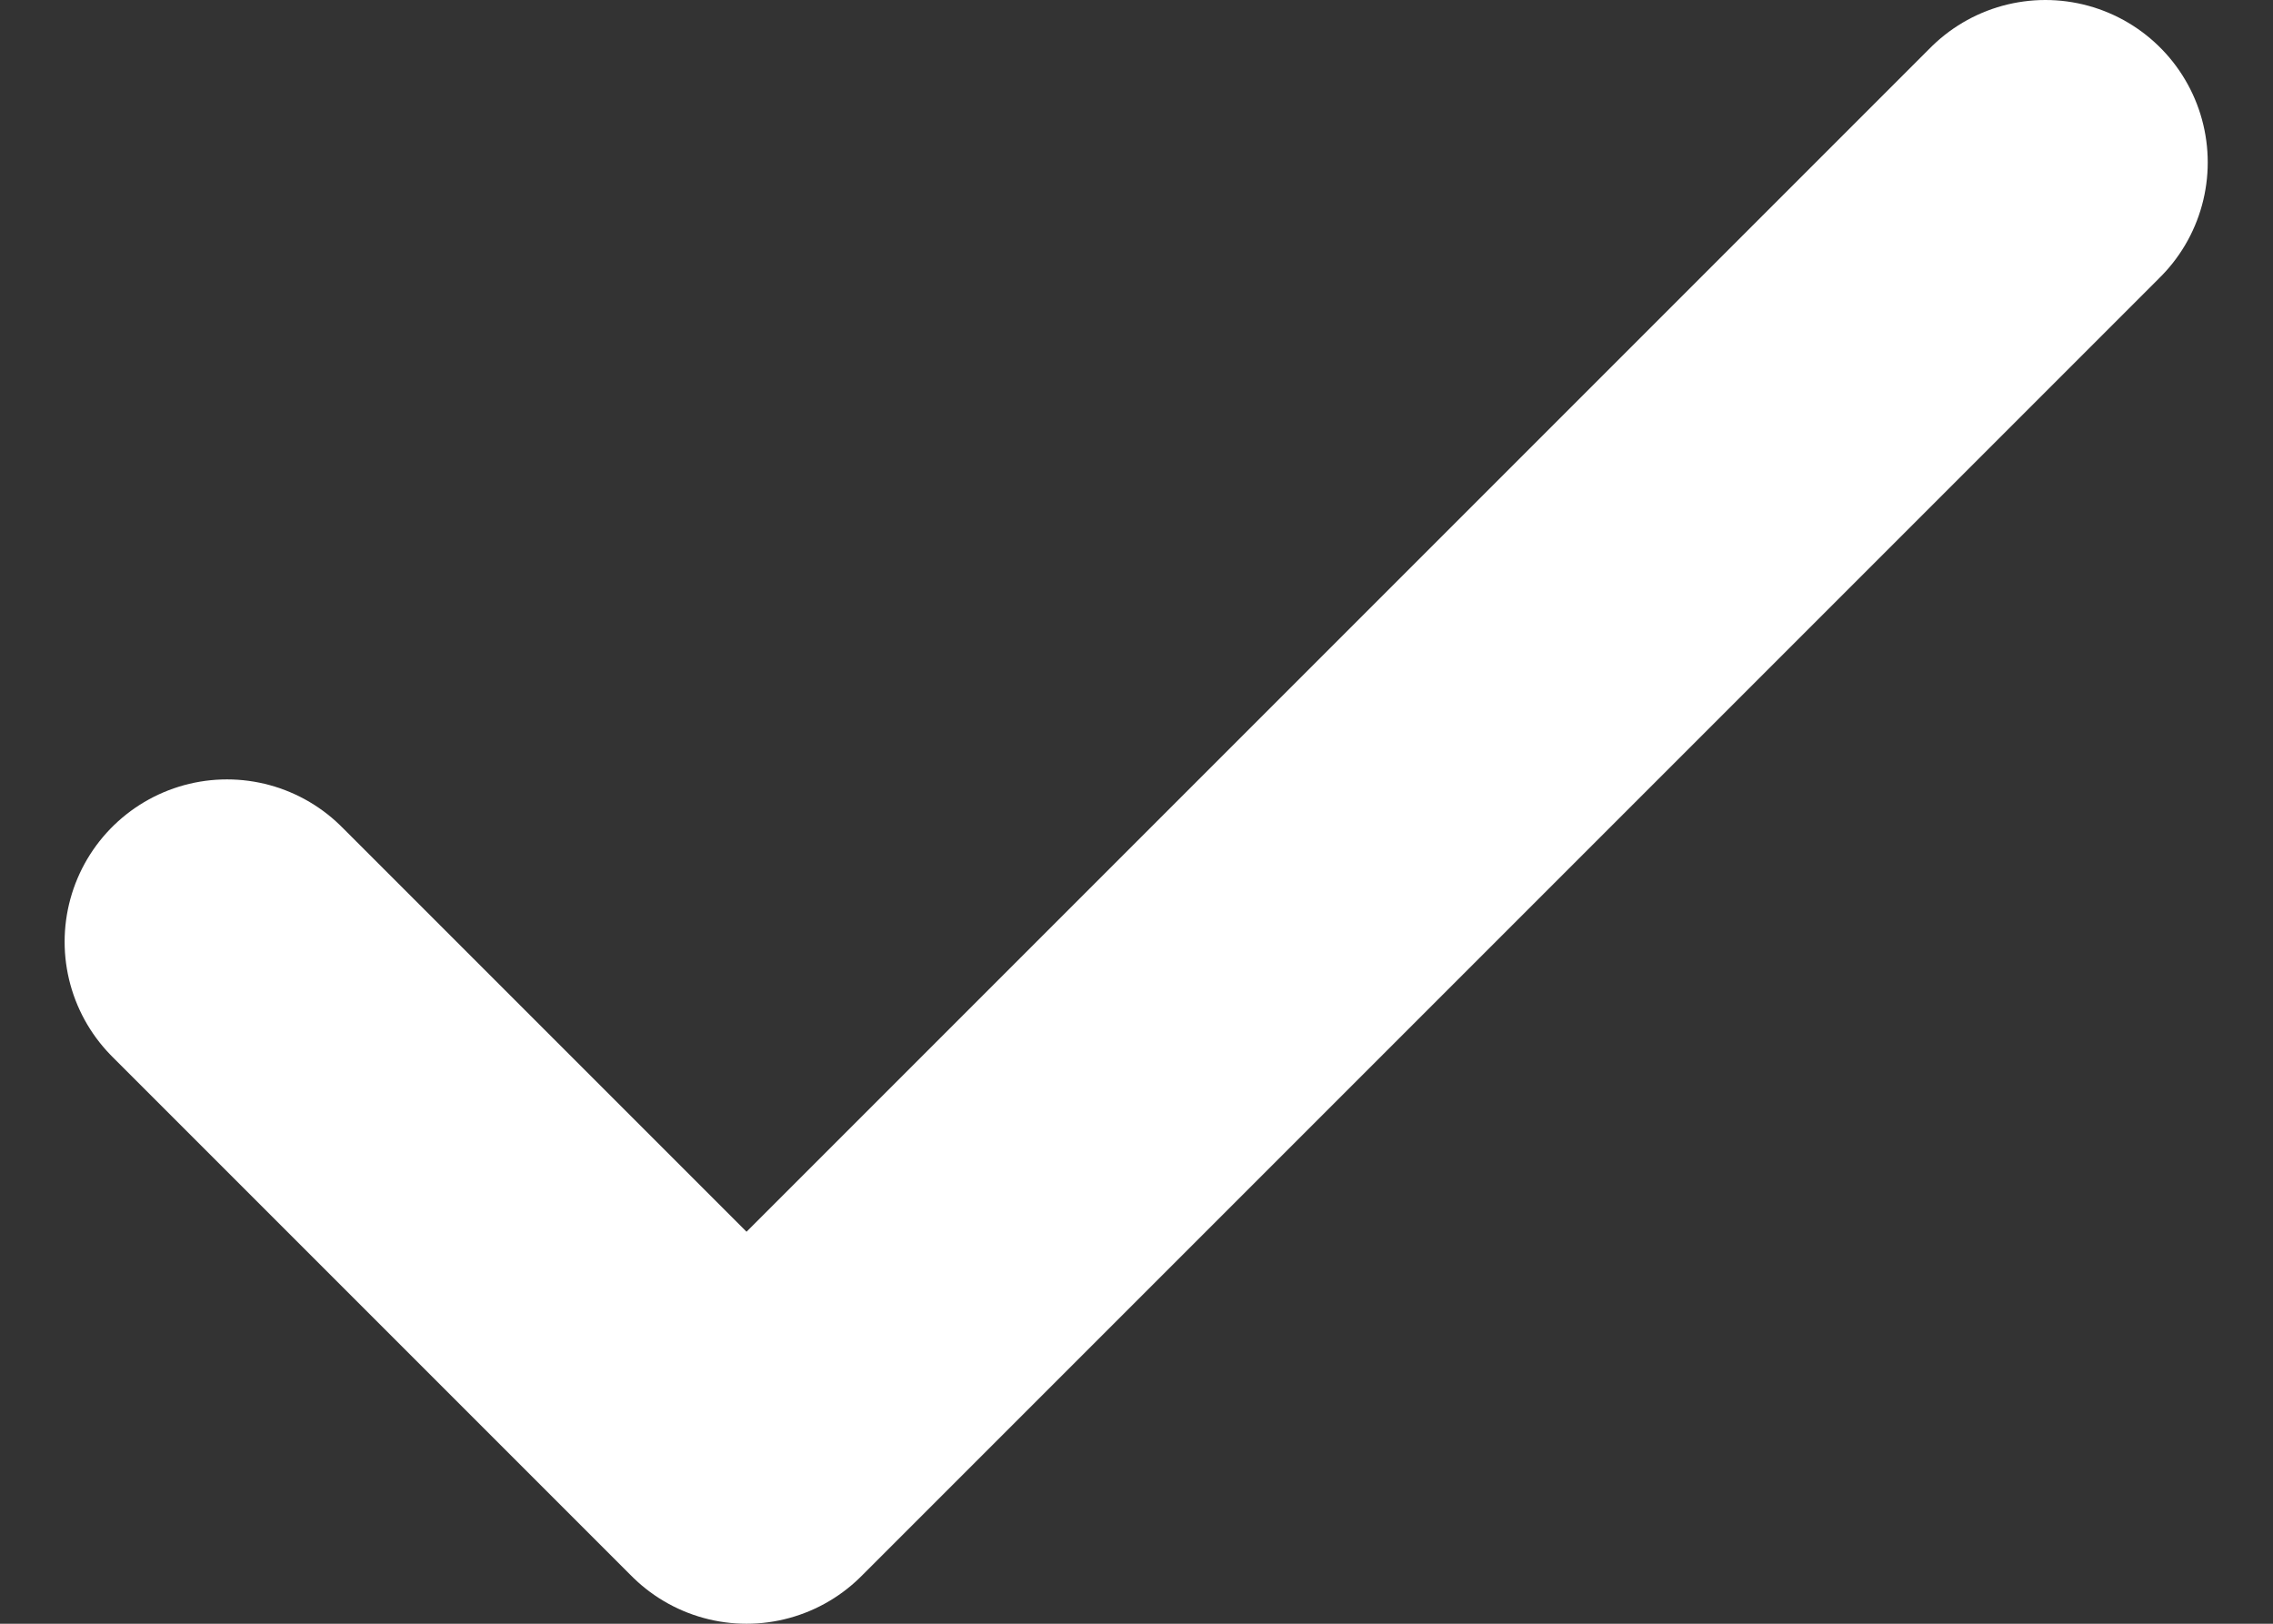 <svg width="14" height="10" viewBox="0 0 14 10" fill="none" xmlns="http://www.w3.org/2000/svg">
<rect x="0" y="0" width="14" height="10" fill="#333333" stroke="none"/>
<path d="M1.398 5.8L4.598 9L12.598 1" stroke="white" stroke-width="2" stroke-linecap="round" stroke-linejoin="round"/>
</svg>
